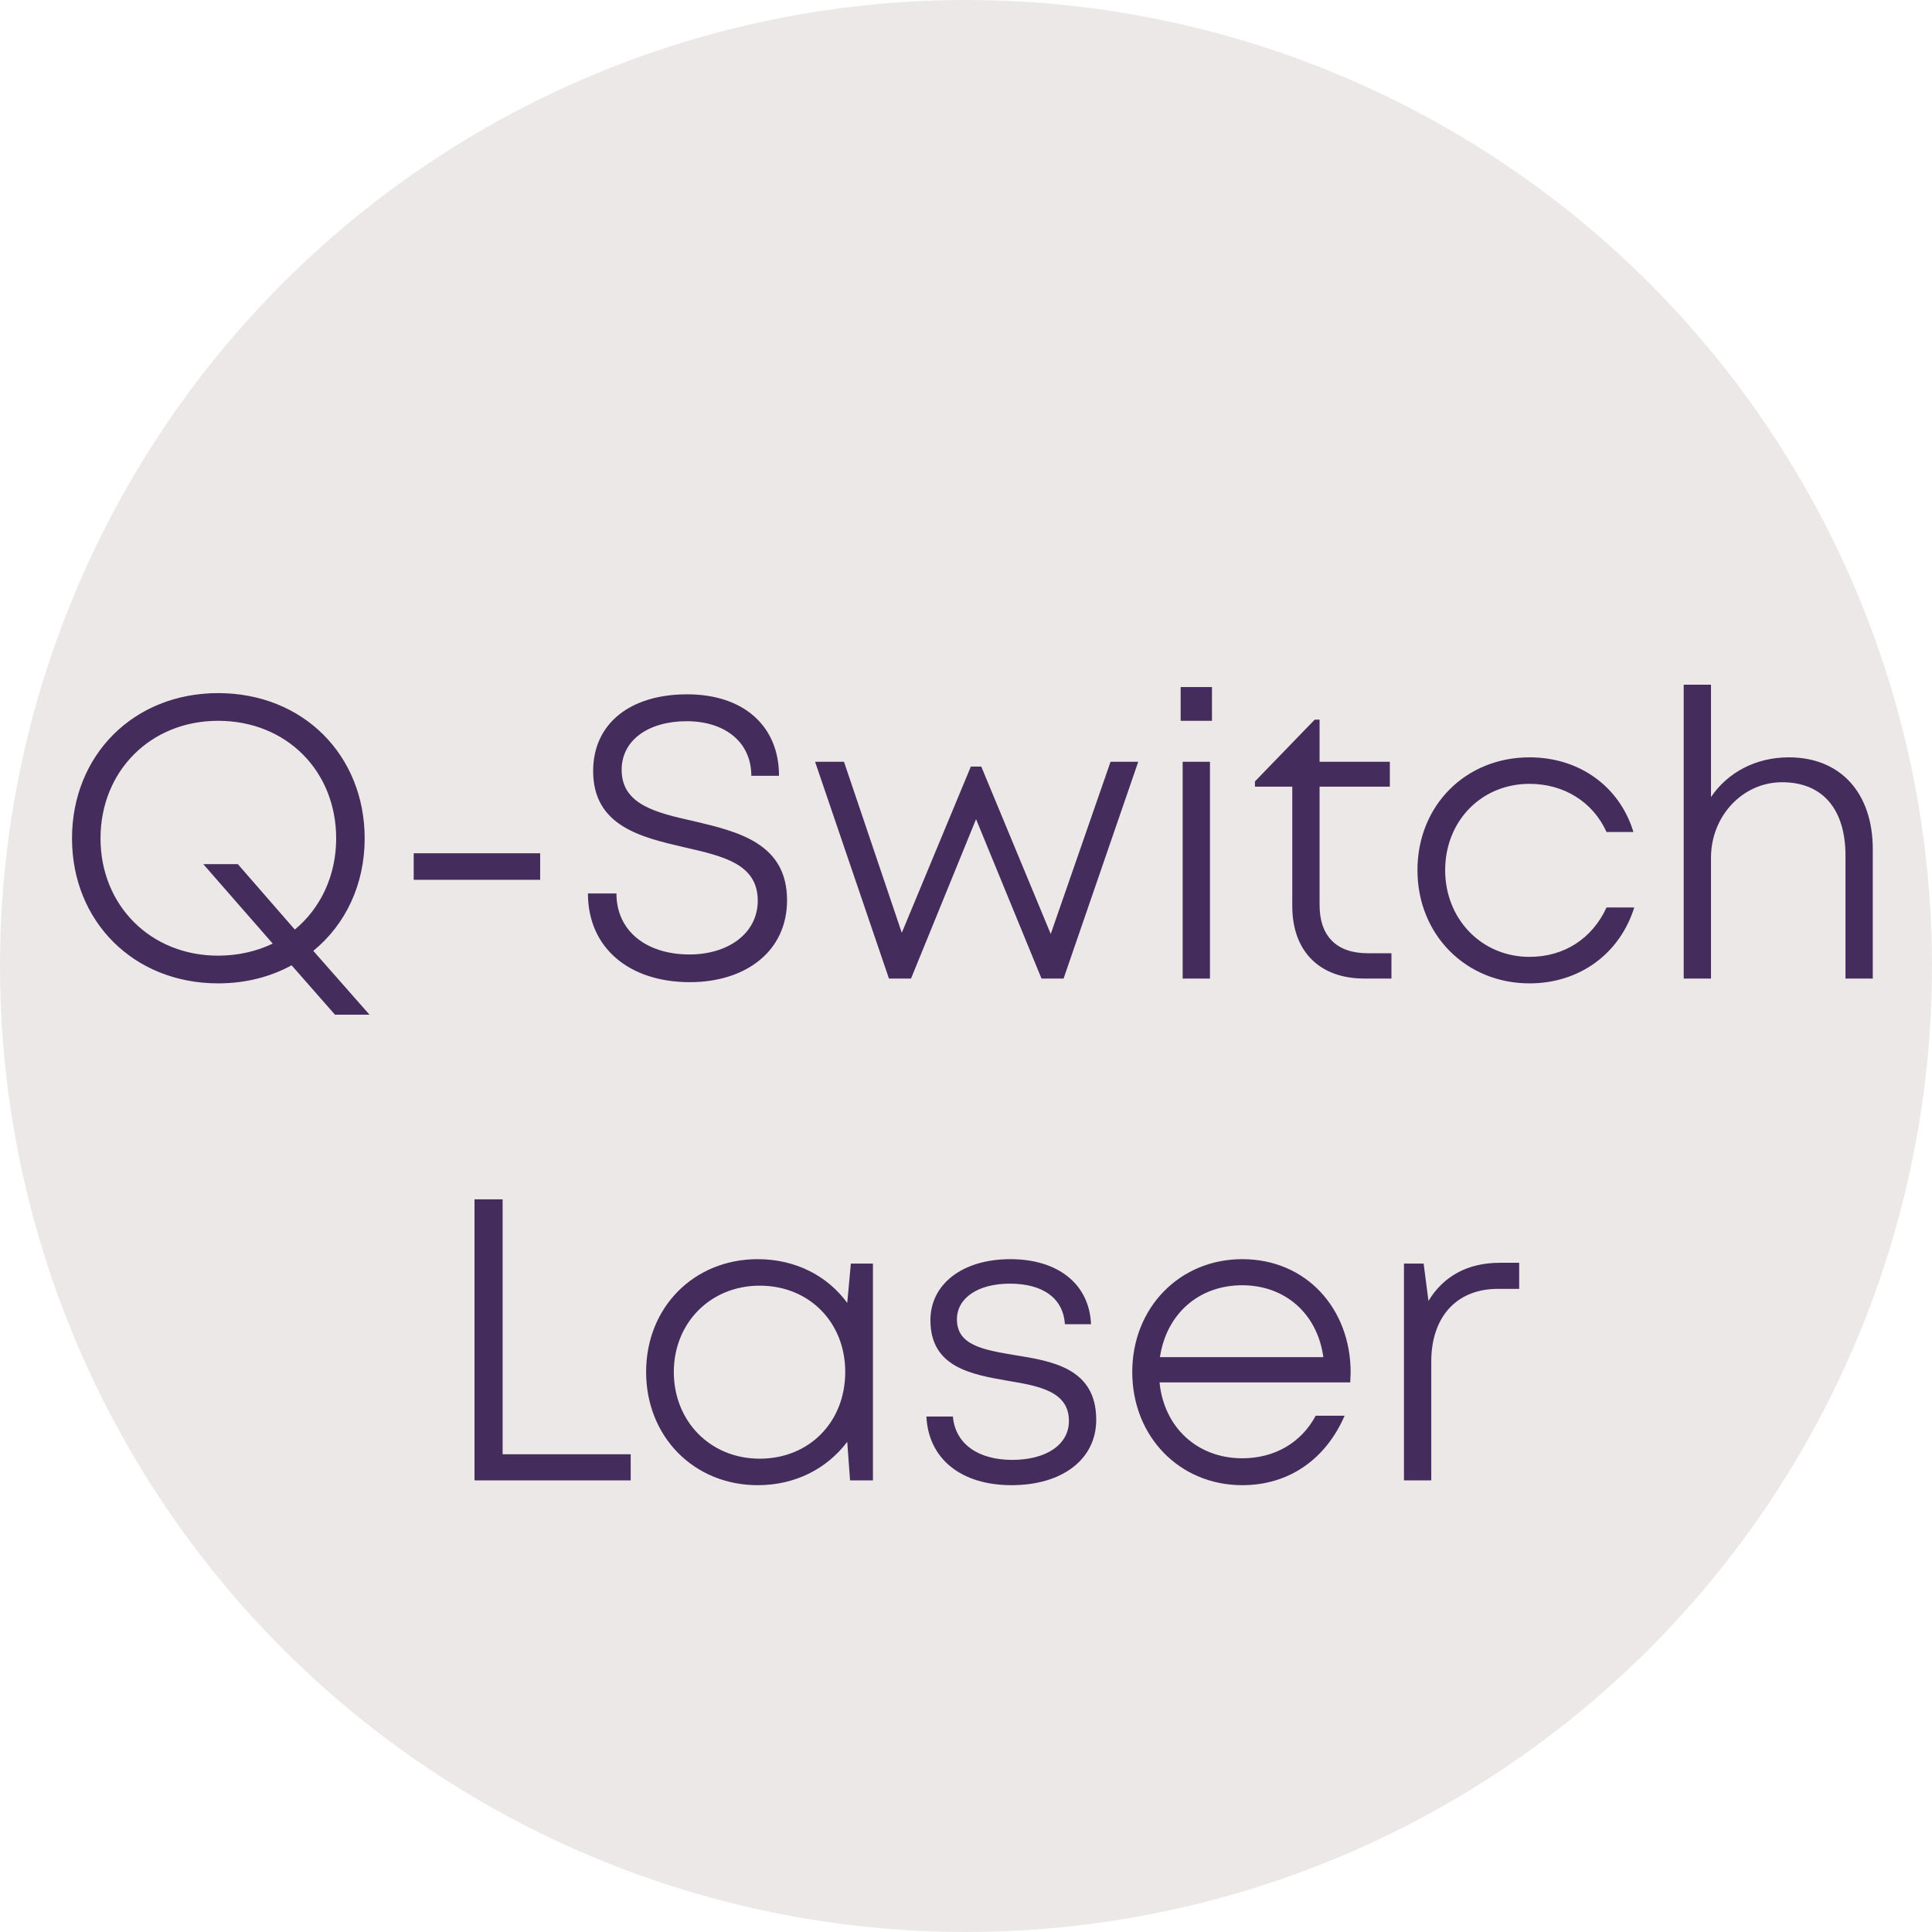 <?xml version="1.0" encoding="UTF-8"?>
<svg xmlns="http://www.w3.org/2000/svg" width="77" height="77" viewBox="0 0 77 77" fill="none">
  <circle cx="38.5" cy="38.5" r="38.5" fill="#EDE8E8"></circle>
  <path d="M14.726 40.44L12.486 37.896C13.766 36.856 14.534 35.256 14.534 33.416C14.534 30.104 12.086 27.624 8.694 27.624C5.318 27.624 2.87 30.104 2.87 33.416C2.87 36.712 5.318 39.192 8.694 39.192C9.782 39.192 10.774 38.936 11.622 38.472L13.35 40.44H14.726ZM8.694 38.088C5.99 38.088 4.006 36.072 4.006 33.416C4.006 30.744 5.99 28.728 8.694 28.728C11.414 28.728 13.398 30.728 13.398 33.416C13.398 34.904 12.774 36.2 11.75 37.048L9.478 34.44H8.102L10.87 37.608C10.23 37.912 9.494 38.088 8.694 38.088ZM16.488 35.064H21.528V34.008H16.488V35.064ZM27.496 39.144C29.704 39.144 31.368 37.928 31.368 35.88C31.368 33.608 29.416 33.144 27.656 32.728C26.152 32.392 24.776 32.072 24.776 30.68C24.776 29.496 25.848 28.744 27.368 28.744C28.872 28.744 29.944 29.56 29.944 30.92H31.048C31.048 28.936 29.64 27.672 27.384 27.672C25.112 27.672 23.64 28.84 23.64 30.728C23.64 32.92 25.544 33.368 27.272 33.768C28.808 34.12 30.2 34.424 30.2 35.896C30.2 37.192 29.032 38.04 27.48 38.04C25.768 38.04 24.568 37.112 24.568 35.608H23.432C23.432 37.768 25.064 39.144 27.496 39.144ZM44.261 30.36L41.877 37.224L39.109 30.552H38.693L35.941 37.176L33.637 30.36H32.485L35.429 39H36.309L38.901 32.648L41.509 39H42.389L45.365 30.36H44.261ZM47.055 28.728H48.303V27.384H47.055V28.728ZM47.135 39H48.223V30.36H47.135V39ZM54.512 37.992C53.264 37.992 52.592 37.304 52.592 36.072V31.352H55.392V30.36H52.592V28.68H52.4L50.016 31.144V31.352H51.504V36.12C51.504 37.912 52.592 39 54.368 39H55.456V37.992H54.512ZM60.957 39.192C62.957 39.192 64.557 38.008 65.133 36.168H64.029C63.453 37.416 62.333 38.136 60.957 38.136C59.053 38.136 57.597 36.632 57.597 34.68C57.597 32.728 59.037 31.24 60.957 31.24C62.333 31.24 63.485 31.96 64.029 33.16H65.101C64.557 31.368 62.973 30.184 60.957 30.184C58.413 30.184 56.493 32.104 56.493 34.68C56.493 37.256 58.429 39.192 60.957 39.192ZM71.296 30.184C69.968 30.184 68.848 30.792 68.192 31.768V27.288H67.104V39H68.192V34.184C68.192 32.52 69.456 31.176 71.024 31.176C72.64 31.176 73.552 32.248 73.552 34.104V39H74.64V33.848C74.64 31.608 73.36 30.184 71.296 30.184ZM20.032 57.96V47.8H18.912V59H25.136V57.96H20.032ZM33.911 50.36L33.767 51.928C32.983 50.856 31.719 50.184 30.199 50.184C27.655 50.184 25.751 52.104 25.751 54.68C25.751 57.256 27.655 59.192 30.199 59.192C31.719 59.192 32.967 58.52 33.767 57.464L33.879 59H34.791V50.36H33.911ZM30.279 58.136C28.311 58.136 26.855 56.648 26.855 54.68C26.855 52.728 28.311 51.24 30.279 51.24C32.247 51.24 33.687 52.696 33.687 54.68C33.687 56.68 32.247 58.136 30.279 58.136ZM40.314 59.192C42.33 59.192 43.69 58.168 43.69 56.584C43.69 54.536 41.946 54.248 40.442 54.008C39.21 53.8 38.138 53.624 38.138 52.584C38.138 51.736 38.97 51.16 40.25 51.16C41.578 51.16 42.378 51.752 42.442 52.776H43.482C43.418 51.192 42.186 50.184 40.266 50.184C38.362 50.184 37.082 51.176 37.082 52.616C37.082 54.488 38.698 54.776 40.17 55.032C41.434 55.24 42.602 55.464 42.602 56.632C42.602 57.592 41.674 58.184 40.346 58.184C39.002 58.184 38.074 57.56 37.978 56.456H36.922C37.002 58.136 38.298 59.192 40.314 59.192ZM53.83 54.696C53.83 52.184 52.086 50.184 49.51 50.184C47.014 50.184 45.126 52.12 45.126 54.68C45.126 57.256 47.014 59.192 49.51 59.192C51.35 59.192 52.822 58.184 53.59 56.424H52.438C51.862 57.496 50.806 58.12 49.51 58.12C47.718 58.12 46.39 56.888 46.214 55.096H53.814C53.814 54.968 53.83 54.824 53.83 54.696ZM49.51 51.224C51.206 51.224 52.502 52.344 52.742 54.088H46.23C46.486 52.376 47.766 51.224 49.51 51.224ZM59.779 50.328C58.483 50.328 57.523 50.872 56.931 51.848L56.739 50.36H55.955V59H57.043V54.264C57.043 52.504 58.035 51.368 59.699 51.368H60.547V50.328H59.779Z" fill="#442C5C"></path>
</svg>
